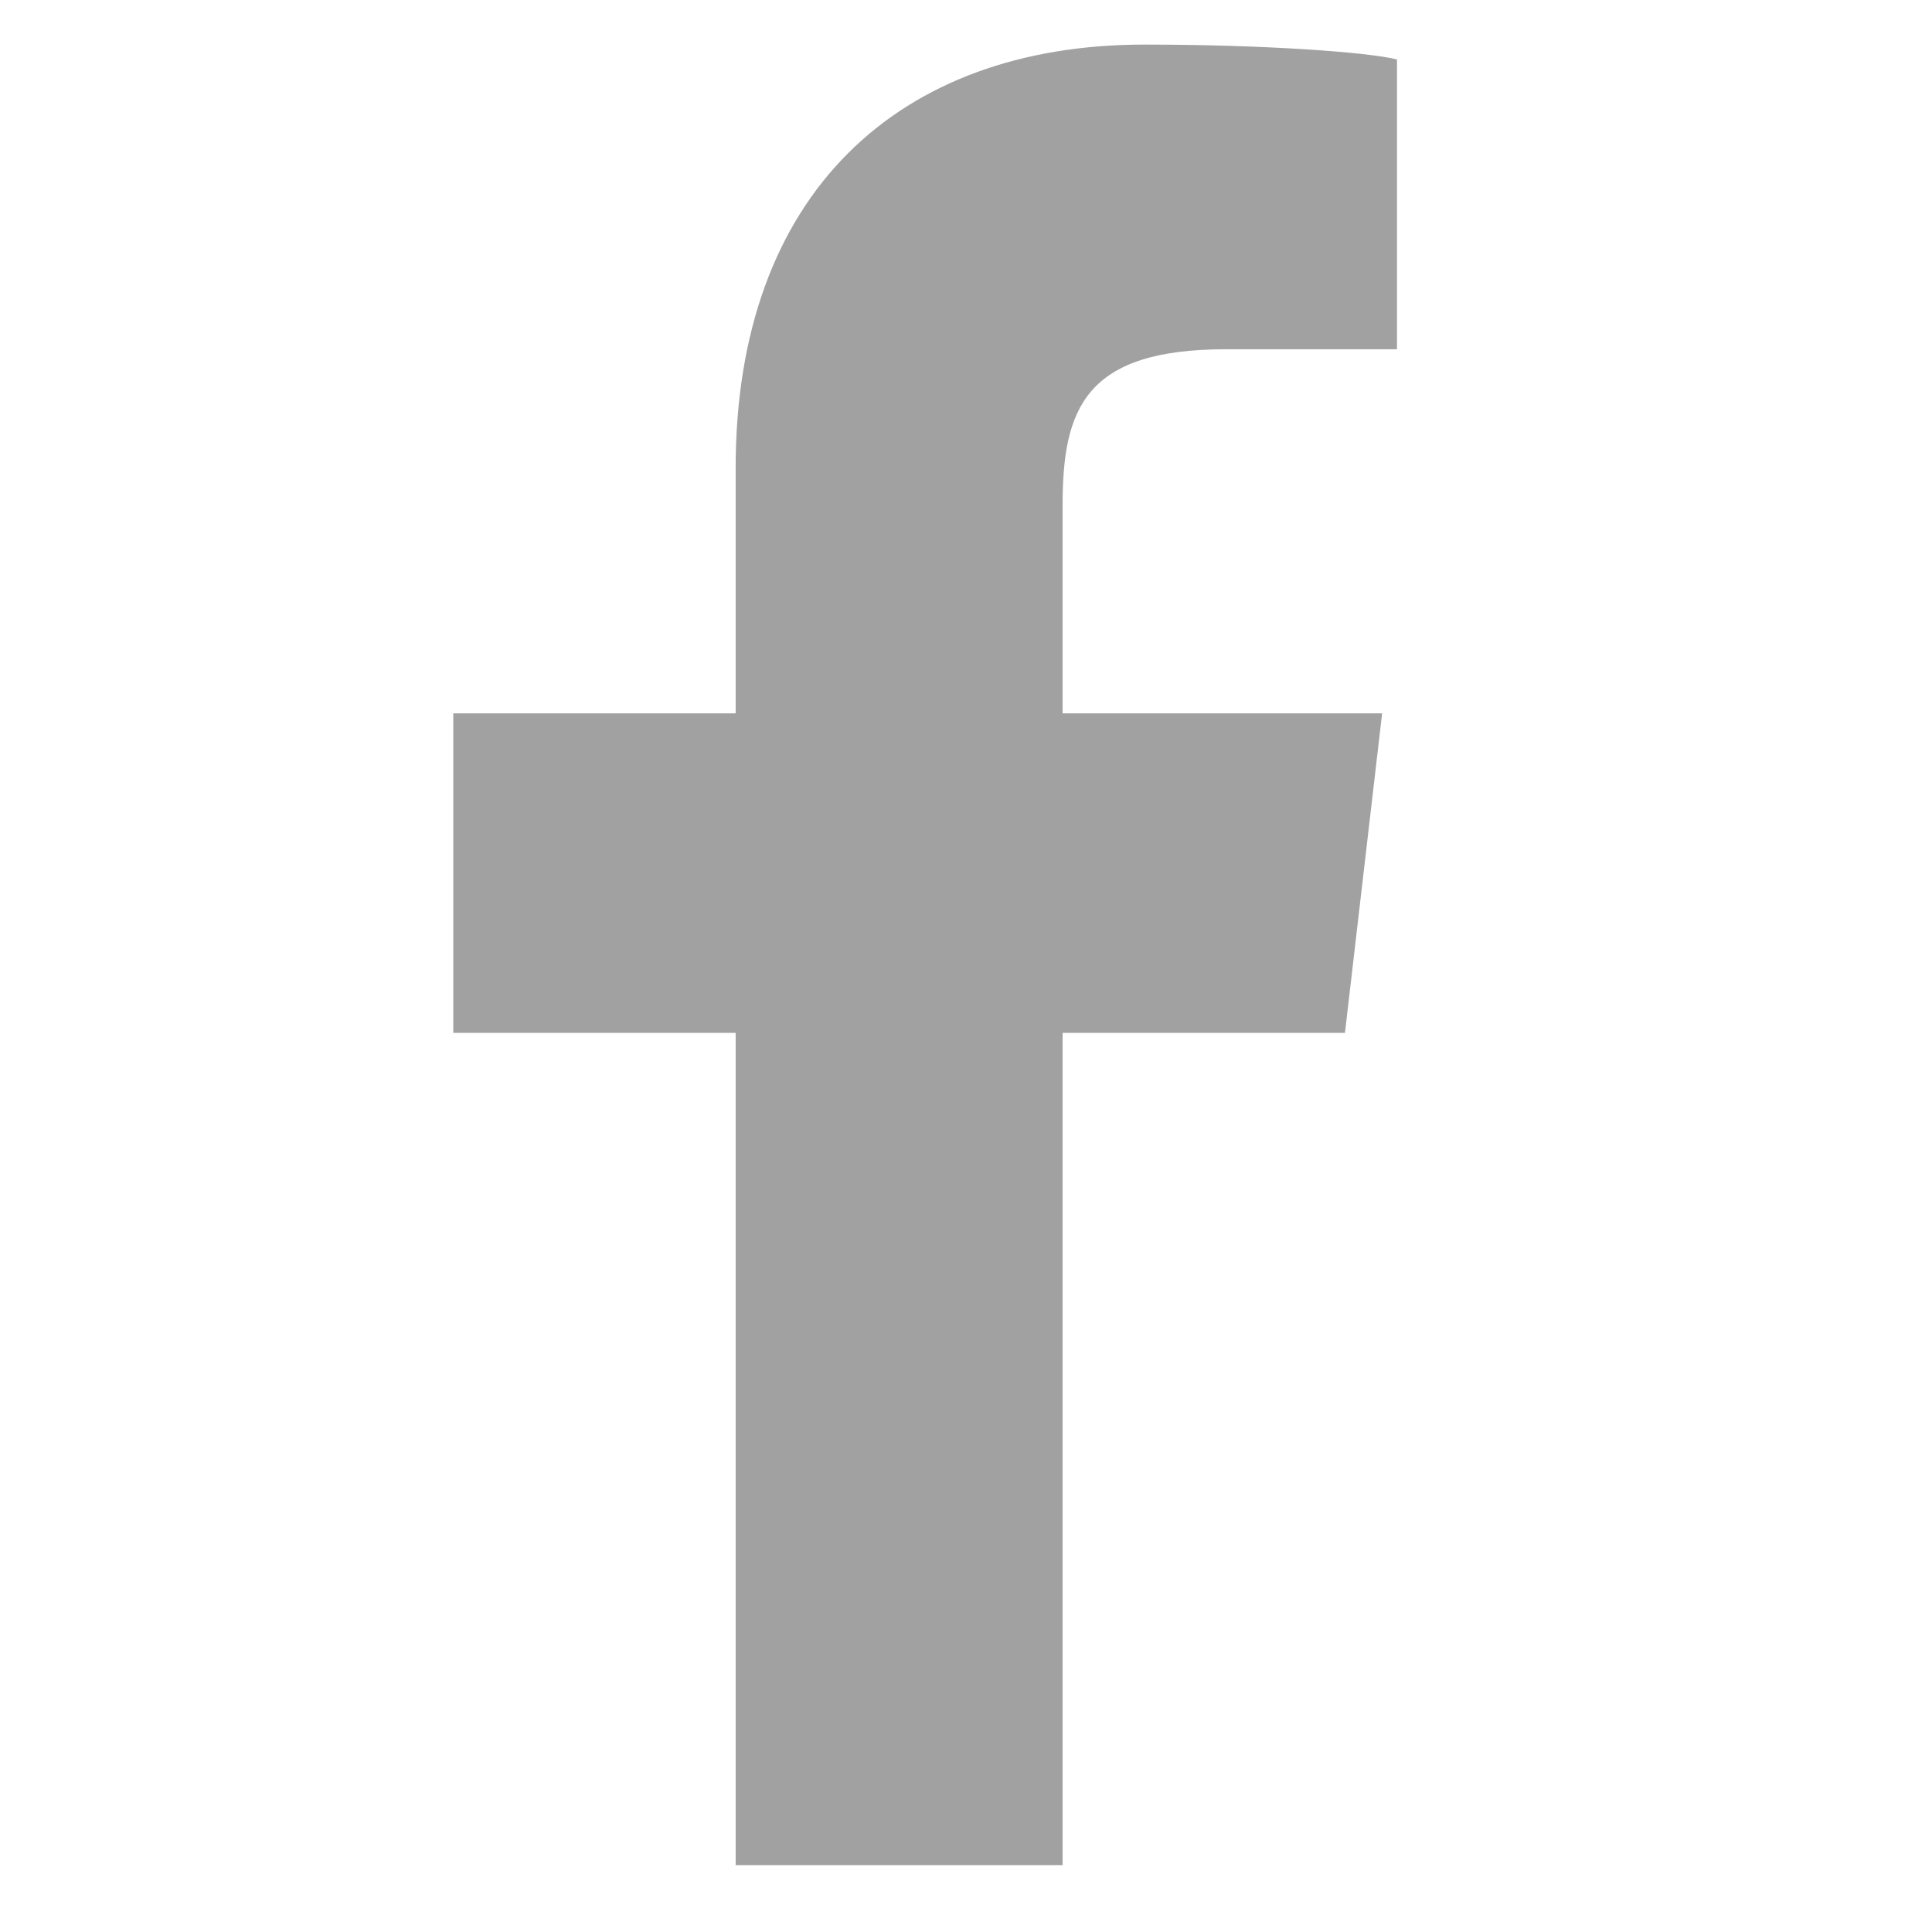 <?xml version="1.0" encoding="utf-8"?>
<!-- Generator: Adobe Illustrator 22.1.0, SVG Export Plug-In . SVG Version: 6.00 Build 0)  -->
<svg version="1.1" id="レイヤー_1" xmlns="http://www.w3.org/2000/svg" xmlns:xlink="http://www.w3.org/1999/xlink" x="0px"
	 y="0px" viewBox="0 0 26 26" style="enable-background:new 0 0 26 26;" xml:space="preserve">
<style type="text/css">
	.st0{fill:#A1A1A1;}
</style>
<path id="f" class="st0" d="M14.3,25.1V13.9h3.8l0.5-4.3h-4.3V6.8c0-1.3,0.3-2.1,2.2-2.1h2.3V0.8c-0.4-0.1-1.8-0.2-3.4-0.2
	c-3.3,0-5.5,2-5.5,5.7v3.3H6.1v4.3h3.8v11.2H14.3z"/>
</svg>
